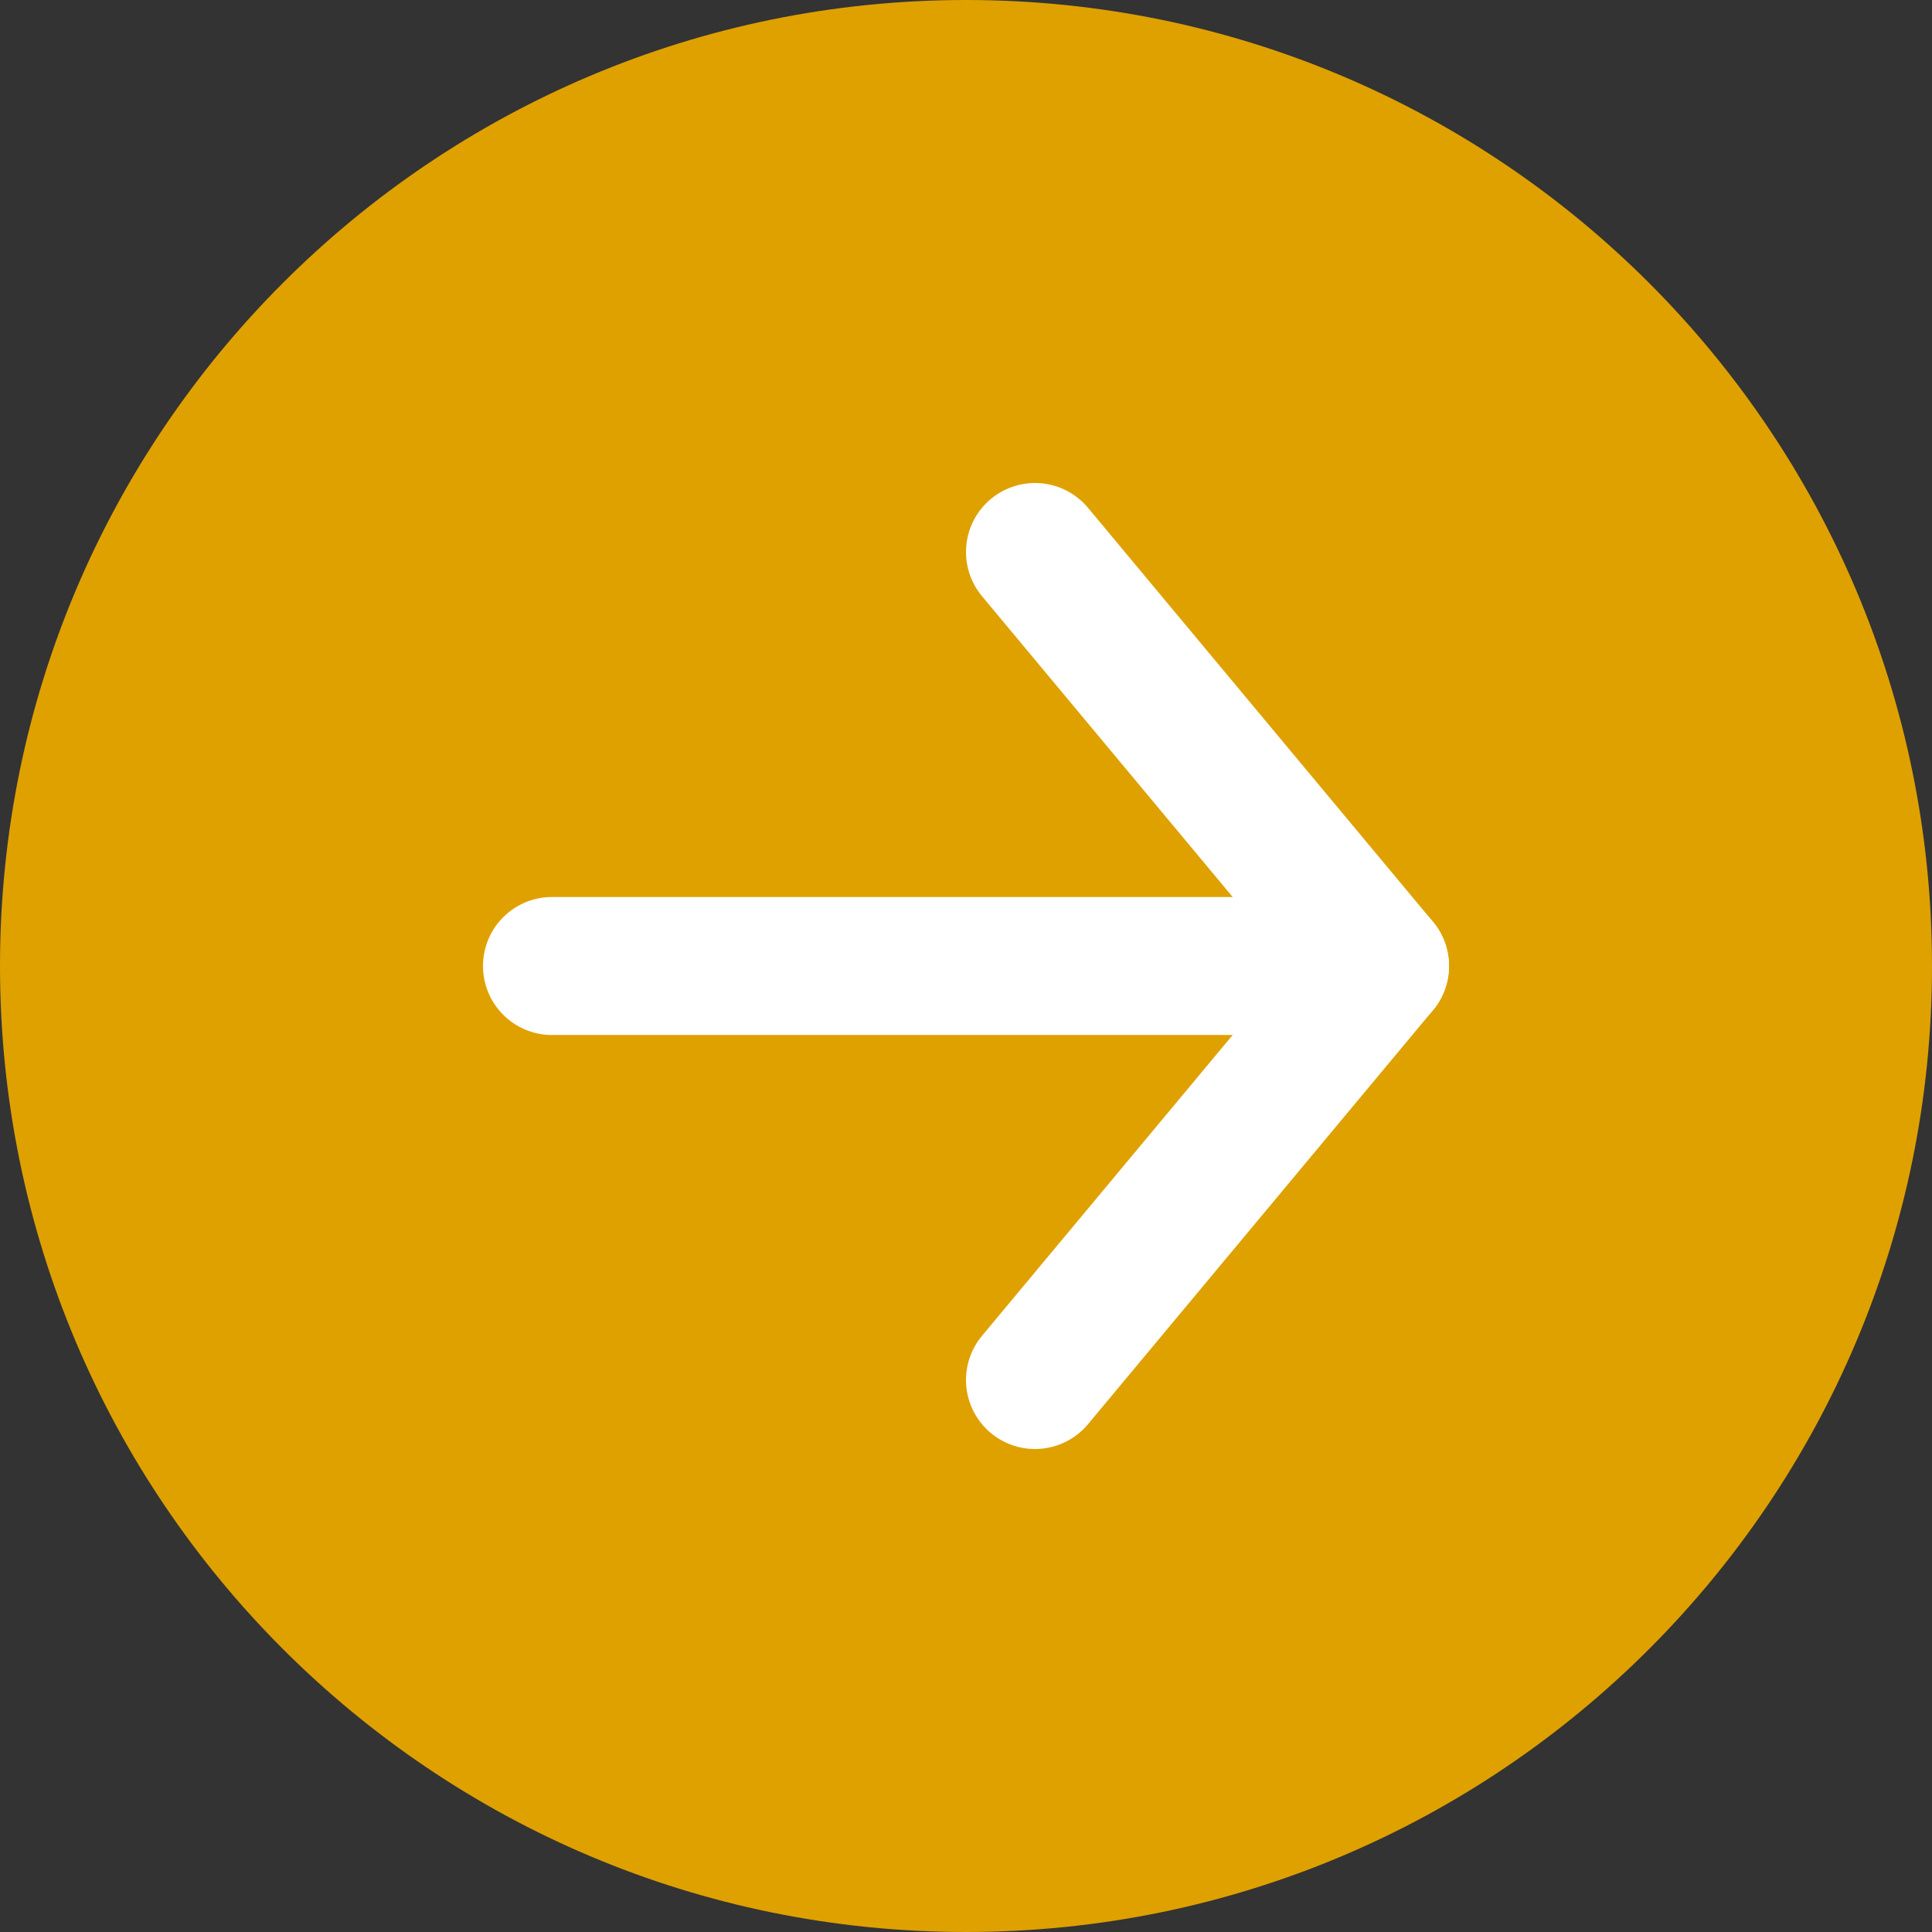 <?xml version="1.0" encoding="UTF-8"?>
<svg xmlns="http://www.w3.org/2000/svg" width="28" height="28" viewBox="0 0 28 28" fill="none">
  <rect x="0" y="0" width="28" height="28" fill="#333333" stroke="none"/>
  <path d="M28 14C28 21.732 21.732 28 14 28C6.268 28 -1.12786e-07 21.732 -7.26581e-08 14C-3.25301e-08 6.268 6.268 3.25301e-08 14 7.26581e-08C21.732 1.12786e-07 28 6.268 28 14Z" fill="#DFA100"></path>
  <path d="M15 8L20 14L15 20" stroke="white" stroke-width="2" stroke-linecap="round" stroke-linejoin="round"></path>
  <path d="M8 14L20 14" stroke="white" stroke-width="2" stroke-linecap="round" stroke-linejoin="round"></path>
</svg>
